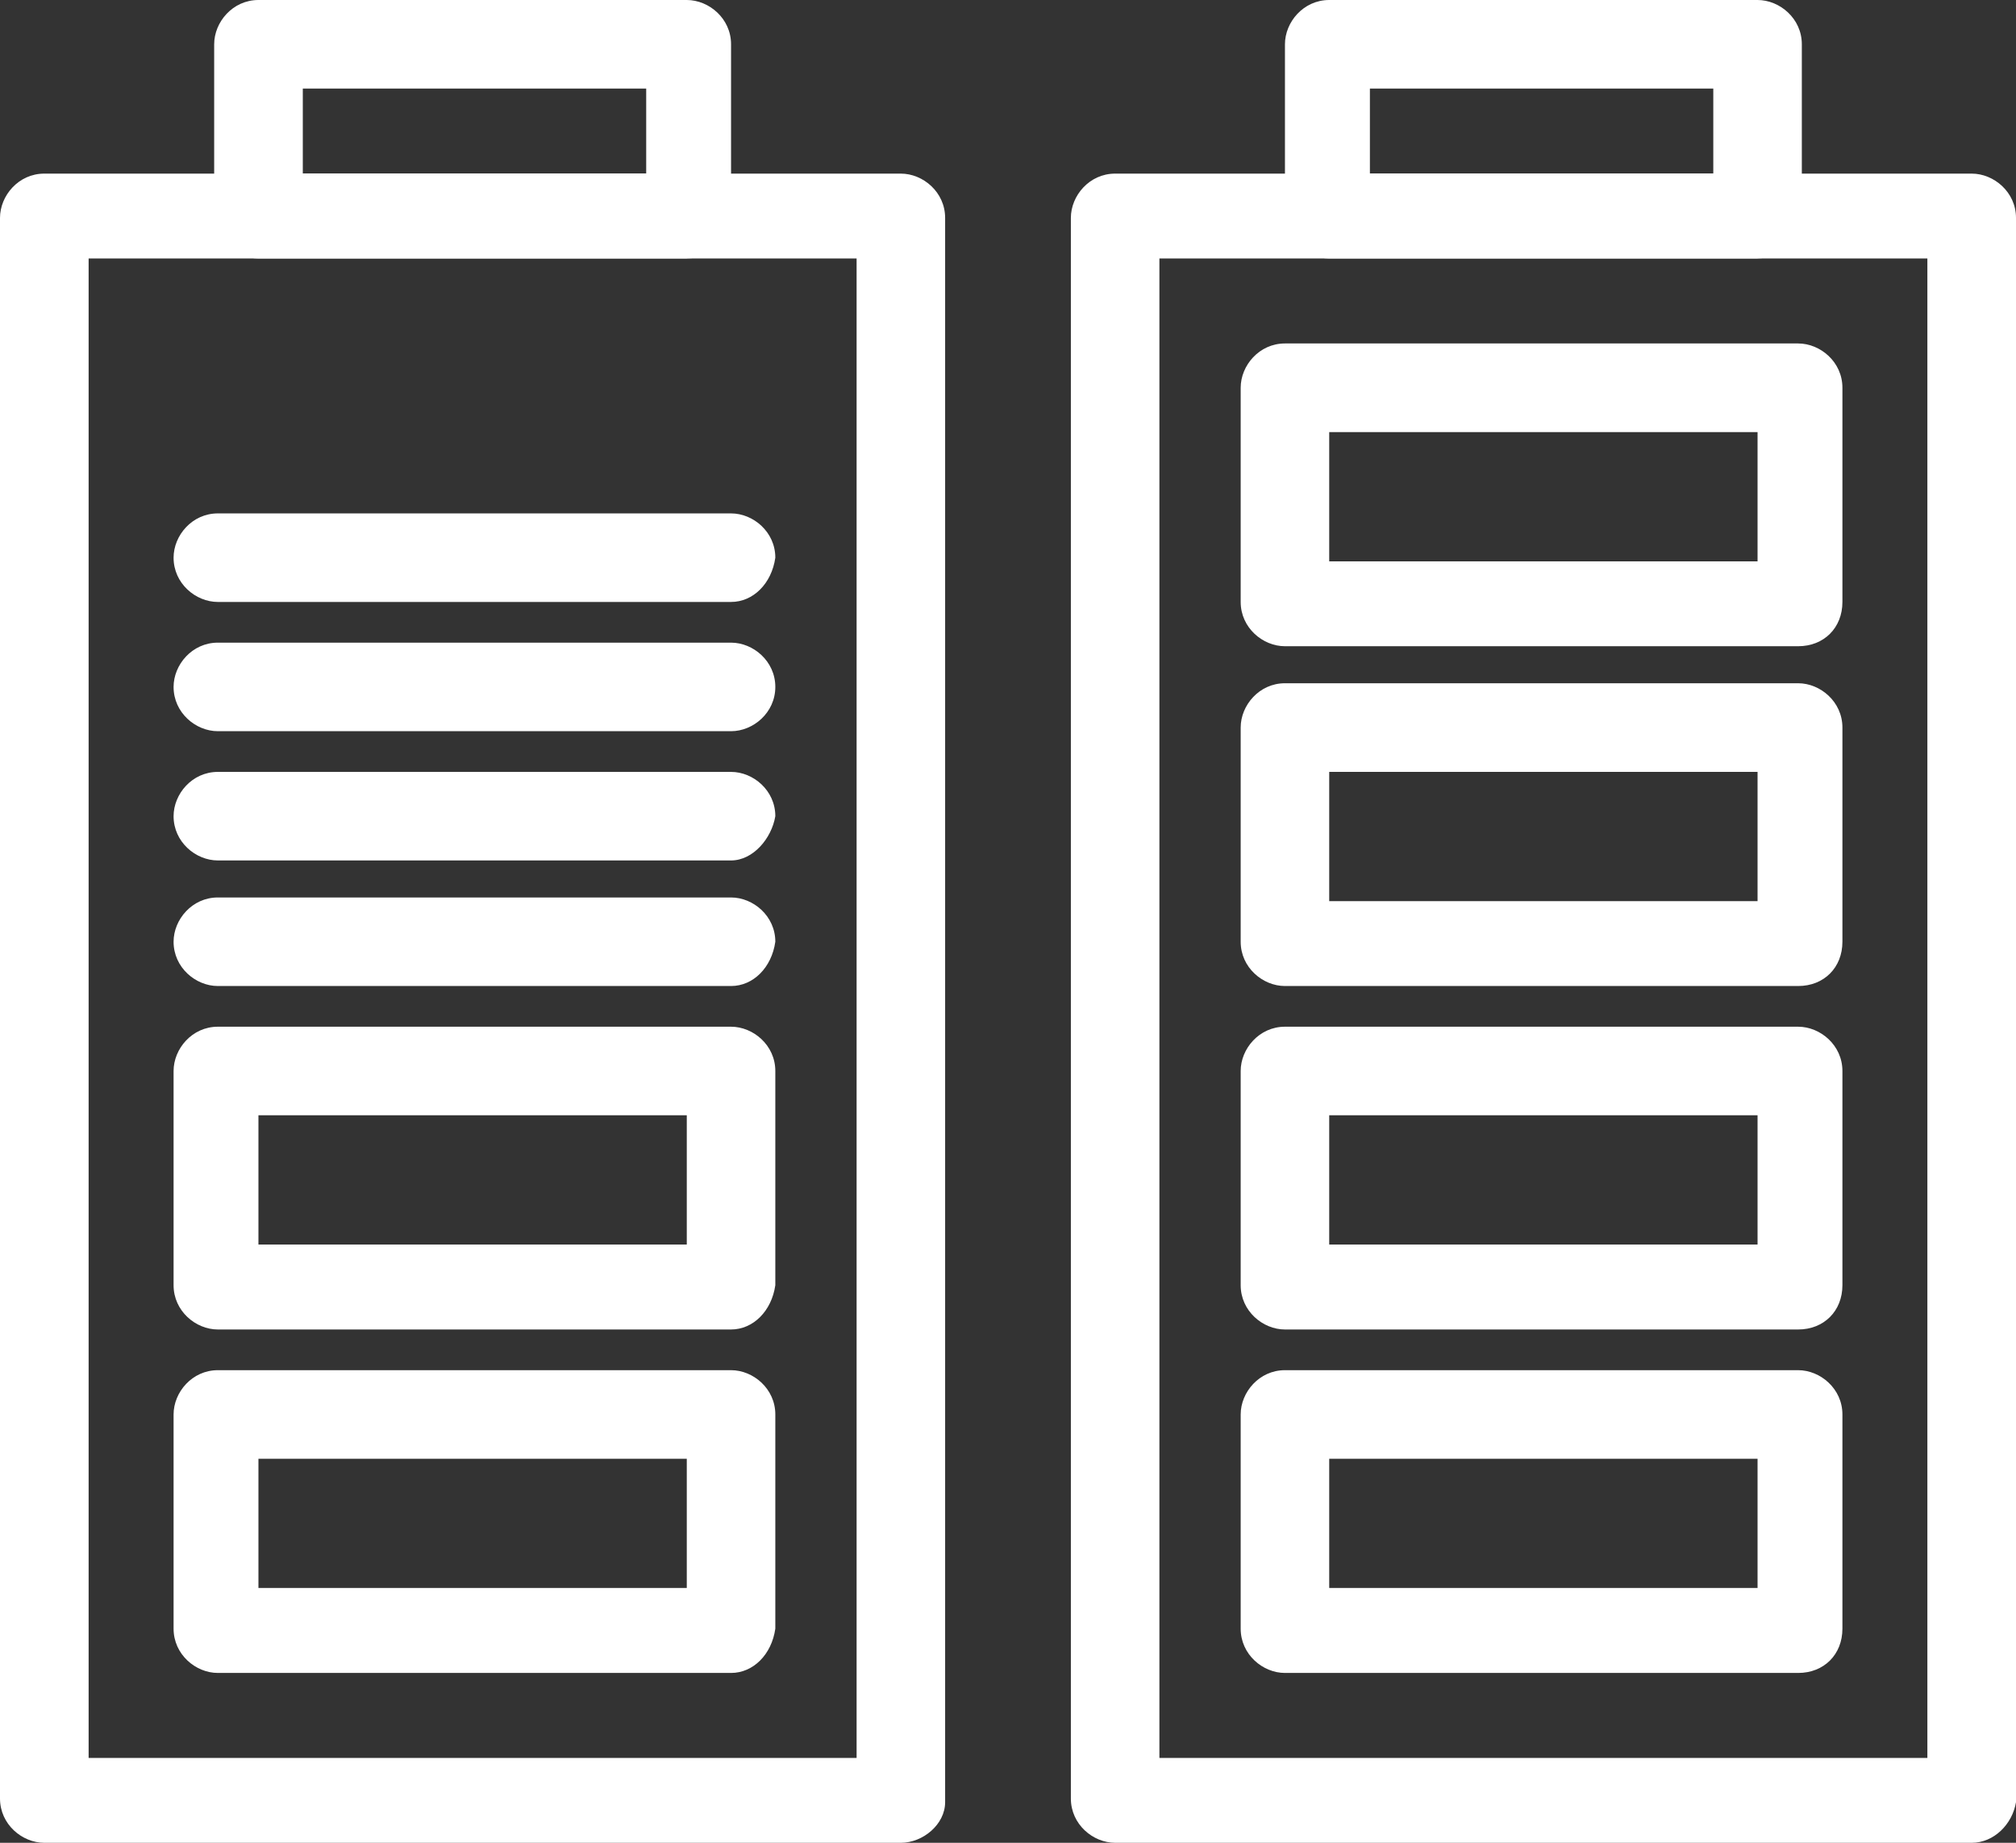 <svg xmlns="http://www.w3.org/2000/svg" id="Livello_1" data-name="Livello 1" viewBox="0 0 214.05 195.62"><rect x="0" y="0" width="214.05" height="195.62" fill="#333333" stroke="none"/><defs><style> .cls-1 { fill: #fff; stroke-width: 0px; } </style></defs><g id="_810_Acumulator_battery_power_full" data-name="810, Acumulator, battery, power, full"><g><path class="cls-1" d="M95.66,195.62H4.7c-2.35,0-4.7-1.96-4.7-4.7V23.13c0-2.35,1.96-4.7,4.7-4.7h90.95c2.35,0,4.7,1.96,4.7,4.7v168.18c0,2.35-2.35,4.31-4.7,4.31ZM9.41,186.61h81.54V27.44H9.41v159.17Z"></path><path class="cls-1" d="M72.92,27.44H27.44c-2.35,0-4.7-1.96-4.7-4.7V4.7c0-2.35,1.96-4.7,4.7-4.7h45.48c2.35,0,4.7,1.96,4.7,4.7v18.03c0,2.74-1.96,4.7-4.7,4.7ZM32.15,18.42h36.46v-9.02h-36.46v9.02Z"></path><path class="cls-1" d="M77.62,141.13H23.13c-2.35,0-4.7-1.96-4.7-4.7v-22.74c0-2.35,1.96-4.7,4.7-4.7h54.49c2.35,0,4.7,1.96,4.7,4.7v22.74c-.39,2.74-2.35,4.7-4.7,4.7ZM27.44,132.11h45.48v-13.72H27.44v13.72Z"></path><path class="cls-1" d="M77.62,177.59H23.13c-2.35,0-4.7-1.96-4.7-4.7v-22.74c0-2.35,1.96-4.7,4.7-4.7h54.49c2.35,0,4.7,1.96,4.7,4.7v22.74c-.39,2.75-2.35,4.7-4.7,4.7ZM27.44,168.57h45.48v-13.72H27.44v13.72Z"></path><path class="cls-1" d="M209.35,195.62h-90.95c-2.35,0-4.7-1.96-4.7-4.7V23.13c0-2.35,1.96-4.7,4.7-4.7h90.95c2.35,0,4.7,1.96,4.7,4.7v168.18c-.39,2.35-2.35,4.31-4.7,4.31ZM123.1,186.61h81.54V27.44h-81.54v159.17Z"></path><path class="cls-1" d="M186.61,27.44h-45.48c-2.35,0-4.7-1.96-4.7-4.7V4.7c0-2.35,1.96-4.7,4.7-4.7h45.48c2.35,0,4.7,1.96,4.7,4.7v18.03c-.39,2.74-2.35,4.7-4.7,4.7ZM145.45,18.42h36.46v-9.02h-36.46v9.02Z"></path><path class="cls-1" d="M190.92,68.6h-54.49c-2.35,0-4.7-1.96-4.7-4.7v-22.74c0-2.35,1.96-4.7,4.7-4.7h54.49c2.35,0,4.7,1.96,4.7,4.7v22.74c0,2.75-1.96,4.7-4.7,4.7ZM141.13,59.59h45.48v-13.72h-45.48v13.72Z"></path><path class="cls-1" d="M190.92,104.67h-54.49c-2.35,0-4.7-1.96-4.7-4.7v-22.74c0-2.35,1.96-4.7,4.7-4.7h54.49c2.35,0,4.7,1.96,4.7,4.7v22.74c0,2.75-1.96,4.7-4.7,4.7ZM141.13,95.66h45.48v-13.72h-45.48v13.72Z"></path><path class="cls-1" d="M190.92,141.13h-54.49c-2.35,0-4.7-1.96-4.7-4.7v-22.74c0-2.35,1.96-4.7,4.7-4.7h54.49c2.35,0,4.7,1.96,4.7,4.7v22.74c0,2.74-1.96,4.7-4.7,4.7ZM141.13,132.11h45.48v-13.72h-45.48v13.72Z"></path><path class="cls-1" d="M190.92,177.59h-54.49c-2.35,0-4.7-1.96-4.7-4.7v-22.74c0-2.35,1.96-4.7,4.7-4.7h54.49c2.35,0,4.7,1.96,4.7,4.7v22.74c0,2.75-1.96,4.7-4.7,4.7ZM141.13,168.57h45.48v-13.72h-45.48v13.72Z"></path><path class="cls-1" d="M77.62,104.67H23.13c-2.35,0-4.7-1.96-4.7-4.7,0-2.35,1.96-4.7,4.7-4.7h54.49c2.35,0,4.7,1.96,4.7,4.7-.39,2.75-2.35,4.7-4.7,4.7Z"></path><path class="cls-1" d="M77.62,91.34H23.13c-2.35,0-4.7-1.96-4.7-4.7,0-2.35,1.96-4.7,4.7-4.7h54.49c2.35,0,4.7,1.96,4.7,4.7-.39,2.35-2.35,4.7-4.7,4.7Z"></path><path class="cls-1" d="M77.62,77.62H23.13c-2.35,0-4.7-1.96-4.7-4.7,0-2.35,1.96-4.7,4.7-4.7h54.49c2.35,0,4.7,1.96,4.7,4.7s-2.35,4.7-4.7,4.7Z"></path><path class="cls-1" d="M77.62,63.9H23.13c-2.35,0-4.7-1.96-4.7-4.7,0-2.35,1.96-4.7,4.7-4.7h54.49c2.35,0,4.7,1.96,4.7,4.7-.39,2.75-2.35,4.7-4.7,4.7Z"></path></g></g></svg>